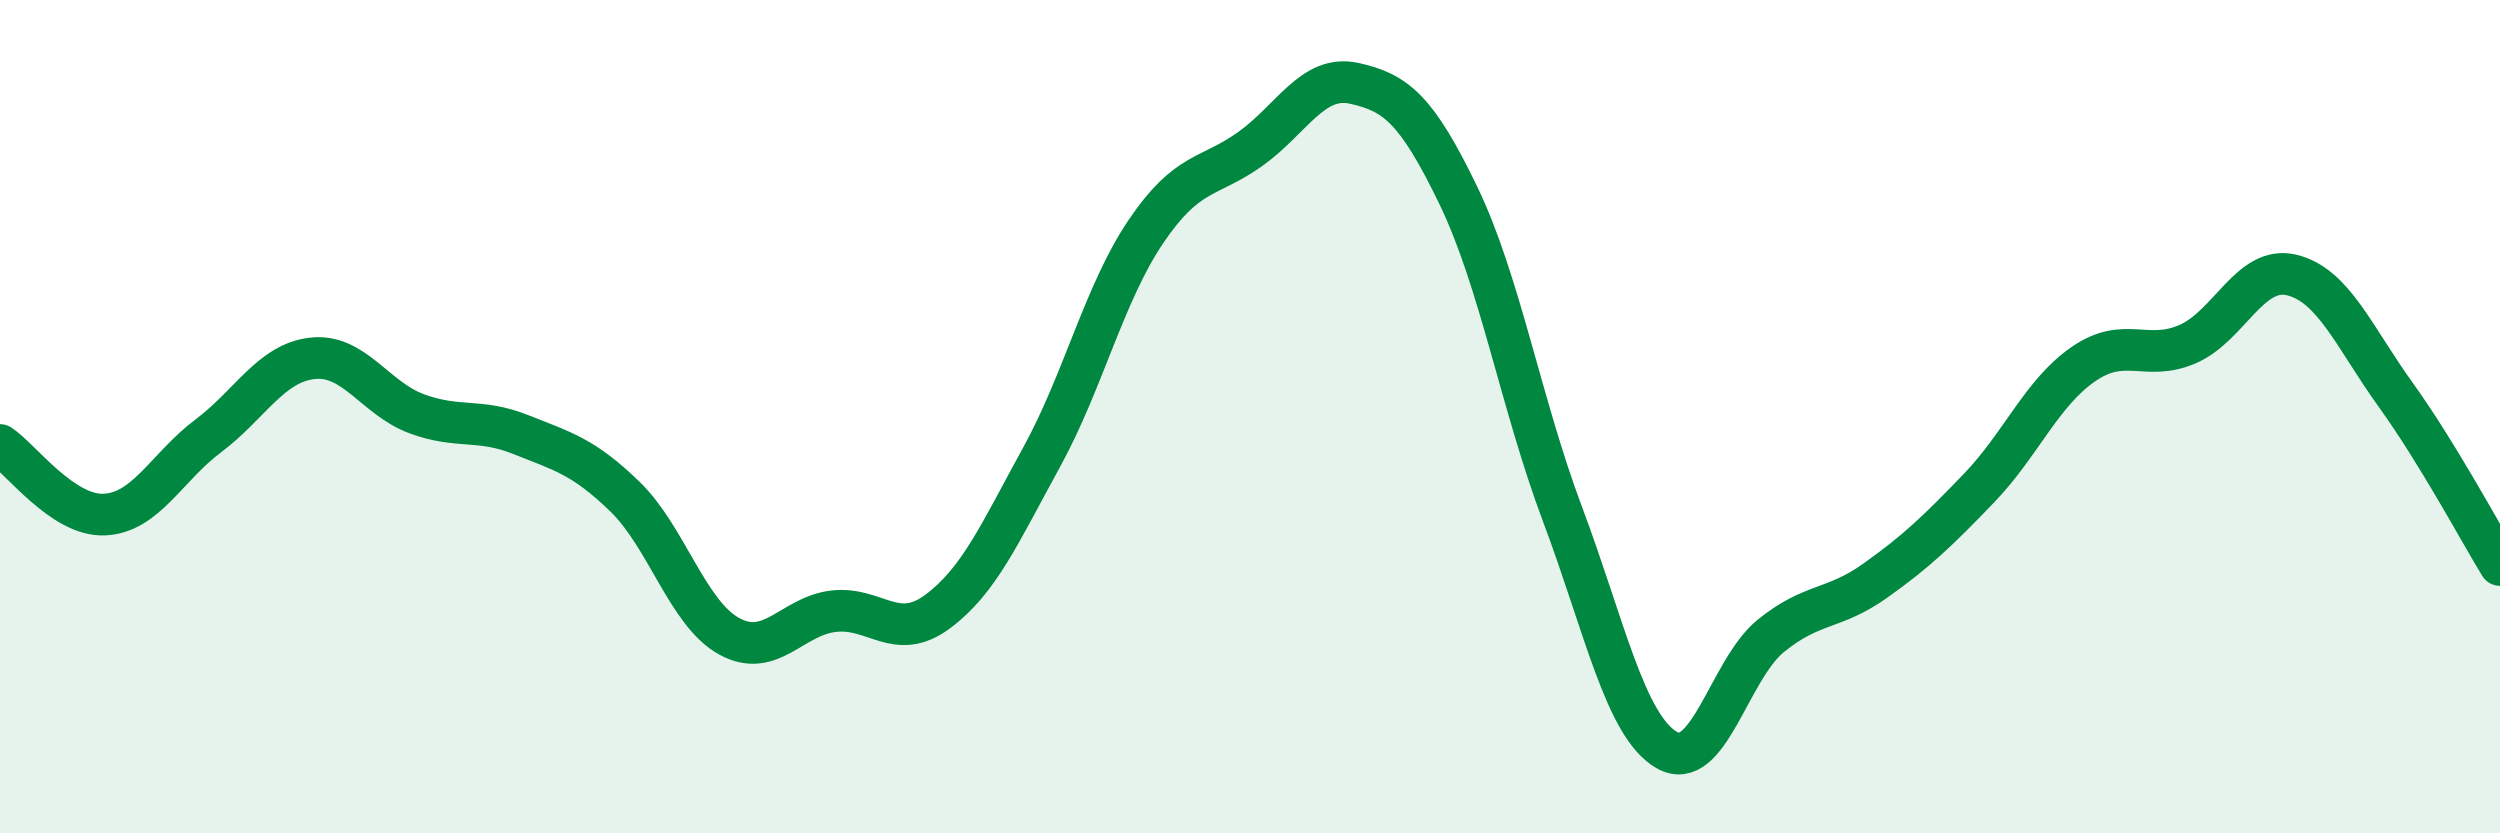 
    <svg width="60" height="20" viewBox="0 0 60 20" xmlns="http://www.w3.org/2000/svg">
      <path
        d="M 0,10.68 C 0.5,11.01 1.5,12.39 2.5,12.35 C 3.5,12.31 4,11.21 5,10.46 C 6,9.71 6.5,8.71 7.5,8.6 C 8.5,8.49 9,9.56 10,9.93 C 11,10.3 11.5,10.03 12.5,10.43 C 13.5,10.83 14,10.95 15,11.92 C 16,12.89 16.5,14.72 17.5,15.27 C 18.5,15.82 19,14.79 20,14.67 C 21,14.55 21.5,15.42 22.5,14.68 C 23.5,13.94 24,12.79 25,10.97 C 26,9.15 26.5,7.04 27.5,5.56 C 28.5,4.08 29,4.29 30,3.58 C 31,2.87 31.5,1.78 32.5,2 C 33.5,2.22 34,2.62 35,4.69 C 36,6.76 36.5,9.68 37.5,12.34 C 38.5,15 39,17.42 40,18 C 41,18.58 41.5,16.07 42.5,15.26 C 43.5,14.45 44,14.65 45,13.94 C 46,13.23 46.5,12.75 47.5,11.71 C 48.5,10.67 49,9.43 50,8.74 C 51,8.05 51.5,8.69 52.5,8.26 C 53.5,7.83 54,6.36 55,6.6 C 56,6.84 56.5,8.09 57.5,9.48 C 58.5,10.87 59.5,12.74 60,13.56L60 20L0 20Z"
        fill="#008740"
        opacity="0.1"
        stroke-linecap="round"
        stroke-linejoin="round"
      />
      <path
        d="M 0,10.68 C 0.5,11.01 1.5,12.39 2.5,12.35 C 3.5,12.31 4,11.21 5,10.46 C 6,9.71 6.5,8.71 7.5,8.6 C 8.5,8.49 9,9.56 10,9.93 C 11,10.3 11.5,10.03 12.5,10.43 C 13.5,10.83 14,10.95 15,11.92 C 16,12.89 16.5,14.72 17.5,15.27 C 18.5,15.82 19,14.79 20,14.67 C 21,14.55 21.5,15.42 22.5,14.68 C 23.5,13.94 24,12.79 25,10.97 C 26,9.15 26.5,7.04 27.5,5.56 C 28.5,4.08 29,4.29 30,3.58 C 31,2.87 31.5,1.78 32.5,2 C 33.5,2.22 34,2.62 35,4.69 C 36,6.76 36.5,9.68 37.5,12.34 C 38.5,15 39,17.42 40,18 C 41,18.58 41.5,16.07 42.5,15.26 C 43.5,14.45 44,14.65 45,13.94 C 46,13.23 46.5,12.75 47.5,11.71 C 48.5,10.67 49,9.43 50,8.74 C 51,8.05 51.5,8.69 52.5,8.26 C 53.5,7.83 54,6.36 55,6.6 C 56,6.84 56.5,8.09 57.5,9.48 C 58.5,10.87 59.5,12.74 60,13.56"
        stroke="#008740"
        stroke-width="1"
        fill="none"
        stroke-linecap="round"
        stroke-linejoin="round"
      />
    </svg>
  